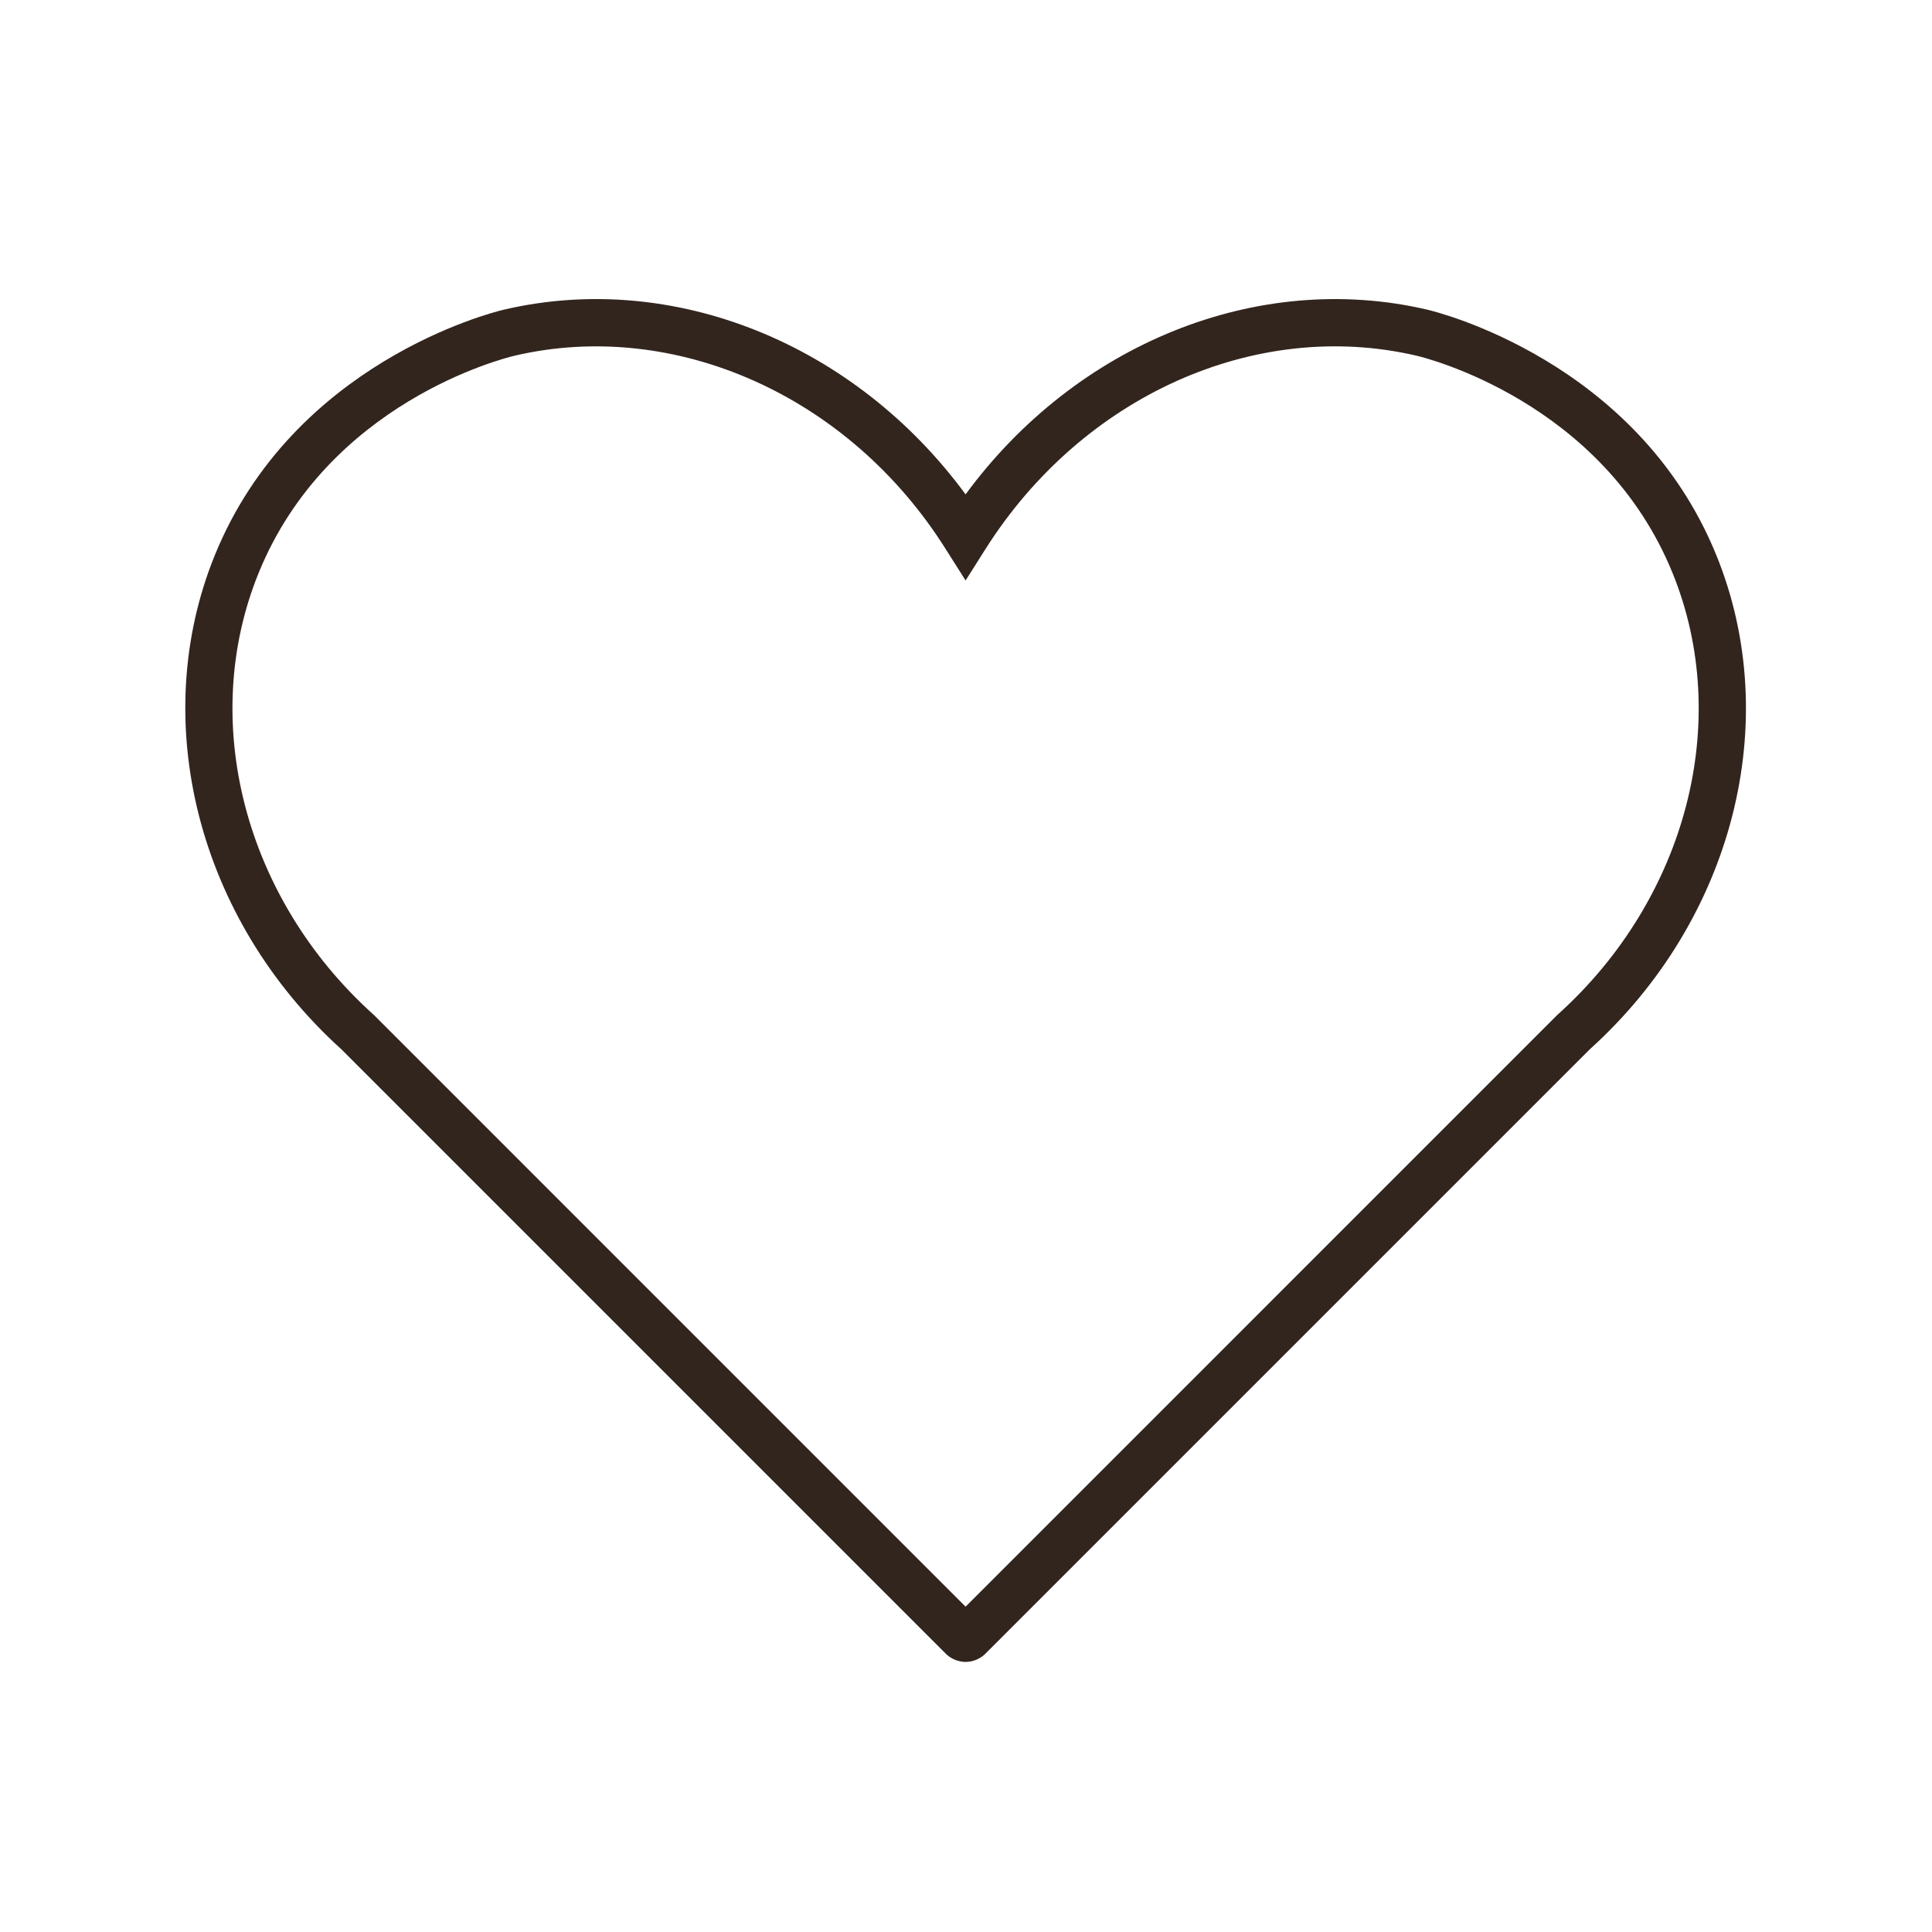 <?xml version="1.0" encoding="UTF-8"?>
<svg xmlns="http://www.w3.org/2000/svg" xmlns:xlink="http://www.w3.org/1999/xlink" width="1024" zoomAndPan="magnify" viewBox="0 0 768 768" height="1024" preserveAspectRatio="xMidYMid meet" version="1.0">
  <defs>
    <clipPath id="6131680e73">
      <path d="M 73 118 L 695 118 L 695 660.742 L 73 660.742 Z M 73 118 " clip-rule="nonzero"></path>
    </clipPath>
  </defs>
  <g clip-path="url(#6131680e73)">
    <path fill="#32251e" d="M 383.762 660.629 C 379.594 660.602 376.891 658.254 376.273 657.684 L 135.668 417.082 C 78.402 365.258 58.707 286.273 85.395 220.695 C 116.5 144.27 195.023 124.328 200.309 123.094 C 267.777 107.348 339.883 136.68 383.836 196.527 C 427.789 136.68 499.906 107.352 567.359 123.094 C 570.75 123.887 650.809 143.367 682.273 220.695 C 709.168 286.789 688.961 365.676 632 417.082 L 391.398 657.684 C 390.797 658.238 388.023 660.656 383.762 660.629 Z M 204.582 141.395 C 200.129 142.438 130.391 159.984 102.805 227.777 C 78.855 286.633 97.188 357.16 148.426 403.281 L 148.785 403.617 L 383.836 638.672 L 619.059 403.445 L 619.242 403.281 C 670.48 357.16 688.812 286.633 664.867 227.777 C 637.023 159.355 566.094 142.098 563.09 141.395 C 499.156 126.477 430.316 157.348 391.773 218.211 L 383.836 230.746 L 375.895 218.211 C 337.359 156.98 267.941 126.57 204.582 141.395 Z M 204.582 141.395 " fill-opacity="1" fill-rule="nonzero"></path>
  </g>
</svg>
